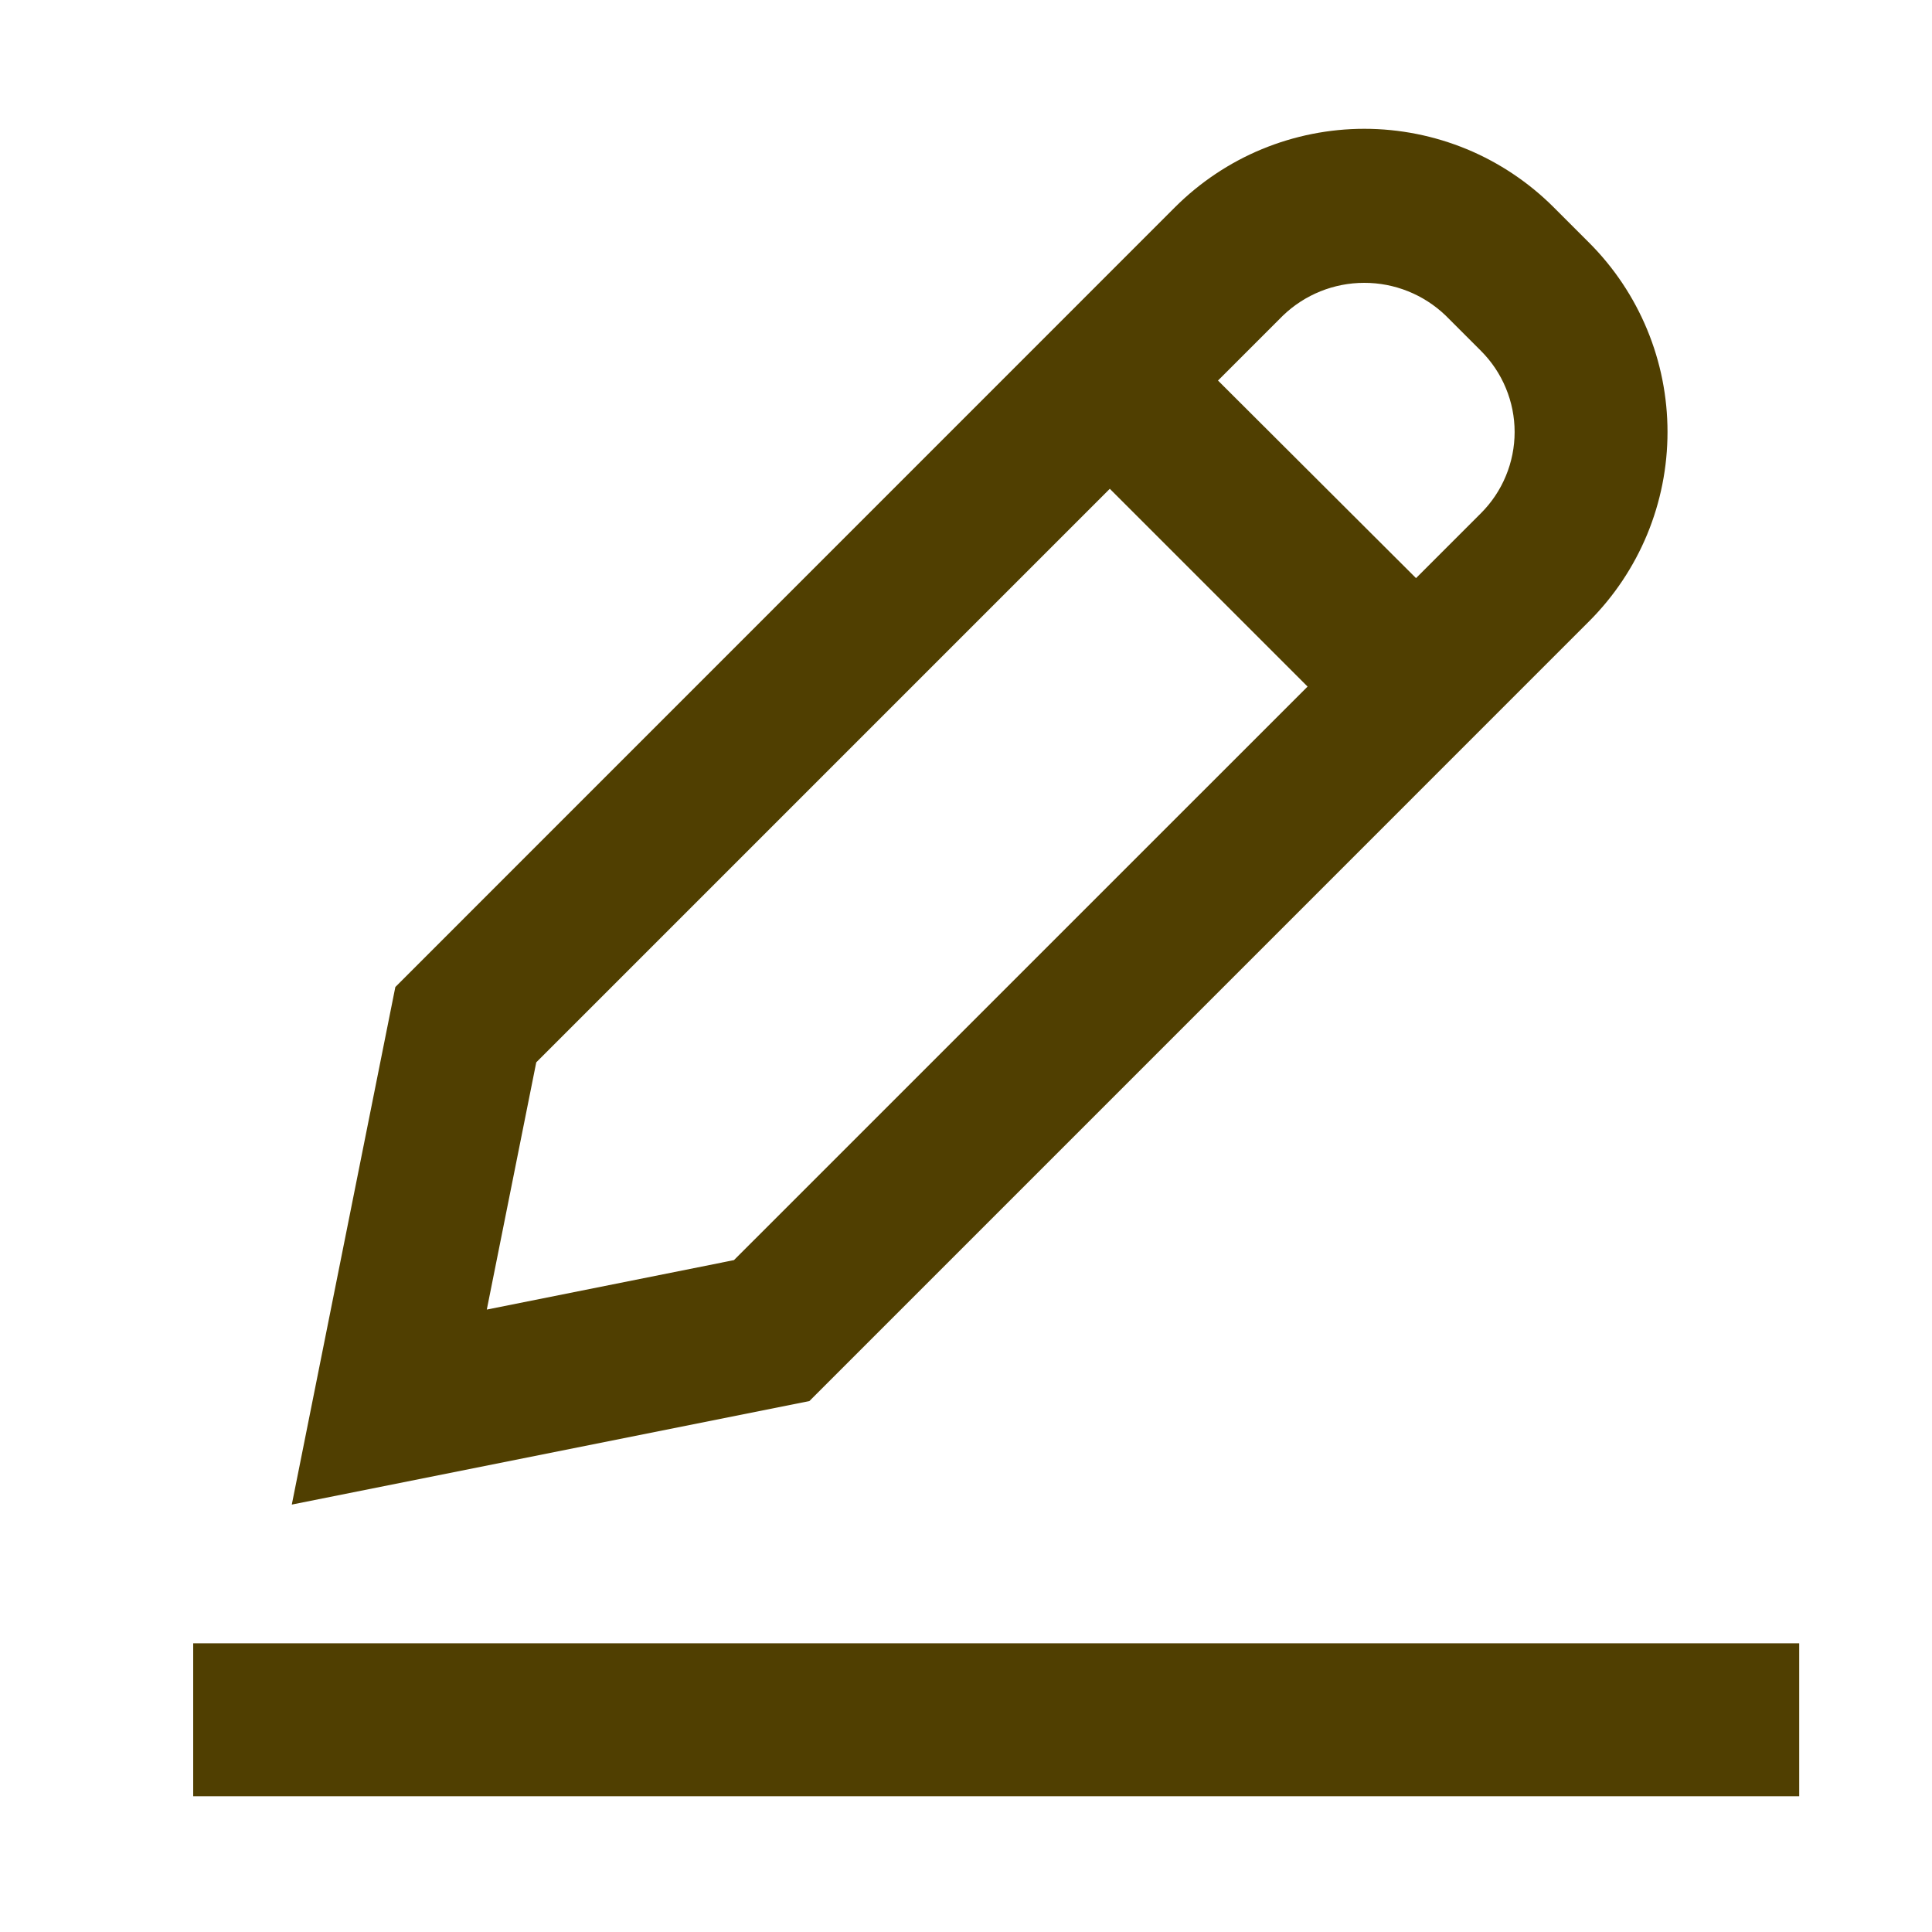 <svg width="30" height="30" viewBox="0 0 30 30" fill="none" xmlns="http://www.w3.org/2000/svg">
<path d="M27.938 25.517H3V27.892H27.938V25.517Z" fill="#503F01"/>
<path d="M24.676 9.647C25.062 9.261 25.368 8.803 25.577 8.299C25.786 7.794 25.893 7.254 25.893 6.708C25.893 6.162 25.786 5.622 25.577 5.118C25.368 4.613 25.062 4.155 24.676 3.769L24.124 3.217C23.738 2.832 23.28 2.525 22.776 2.316C22.272 2.108 21.731 2 21.185 2C20.64 2 20.099 2.108 19.595 2.316C19.09 2.525 18.632 2.832 18.246 3.217L6.139 15.326L4.531 23.363L12.568 21.756L24.676 9.647ZM22.445 4.897L22.997 5.449C23.162 5.614 23.294 5.811 23.383 6.027C23.473 6.243 23.519 6.474 23.519 6.708C23.519 6.942 23.473 7.174 23.383 7.39C23.294 7.606 23.162 7.803 22.997 7.968L21.988 8.977L18.913 5.909L19.922 4.9C20.261 4.574 20.713 4.392 21.183 4.392C21.653 4.391 22.105 4.572 22.445 4.897ZM7.559 20.335L8.327 16.496L17.233 7.59L20.304 10.661L11.397 19.567L7.559 20.335Z" fill="#503F01"/>
</svg>
